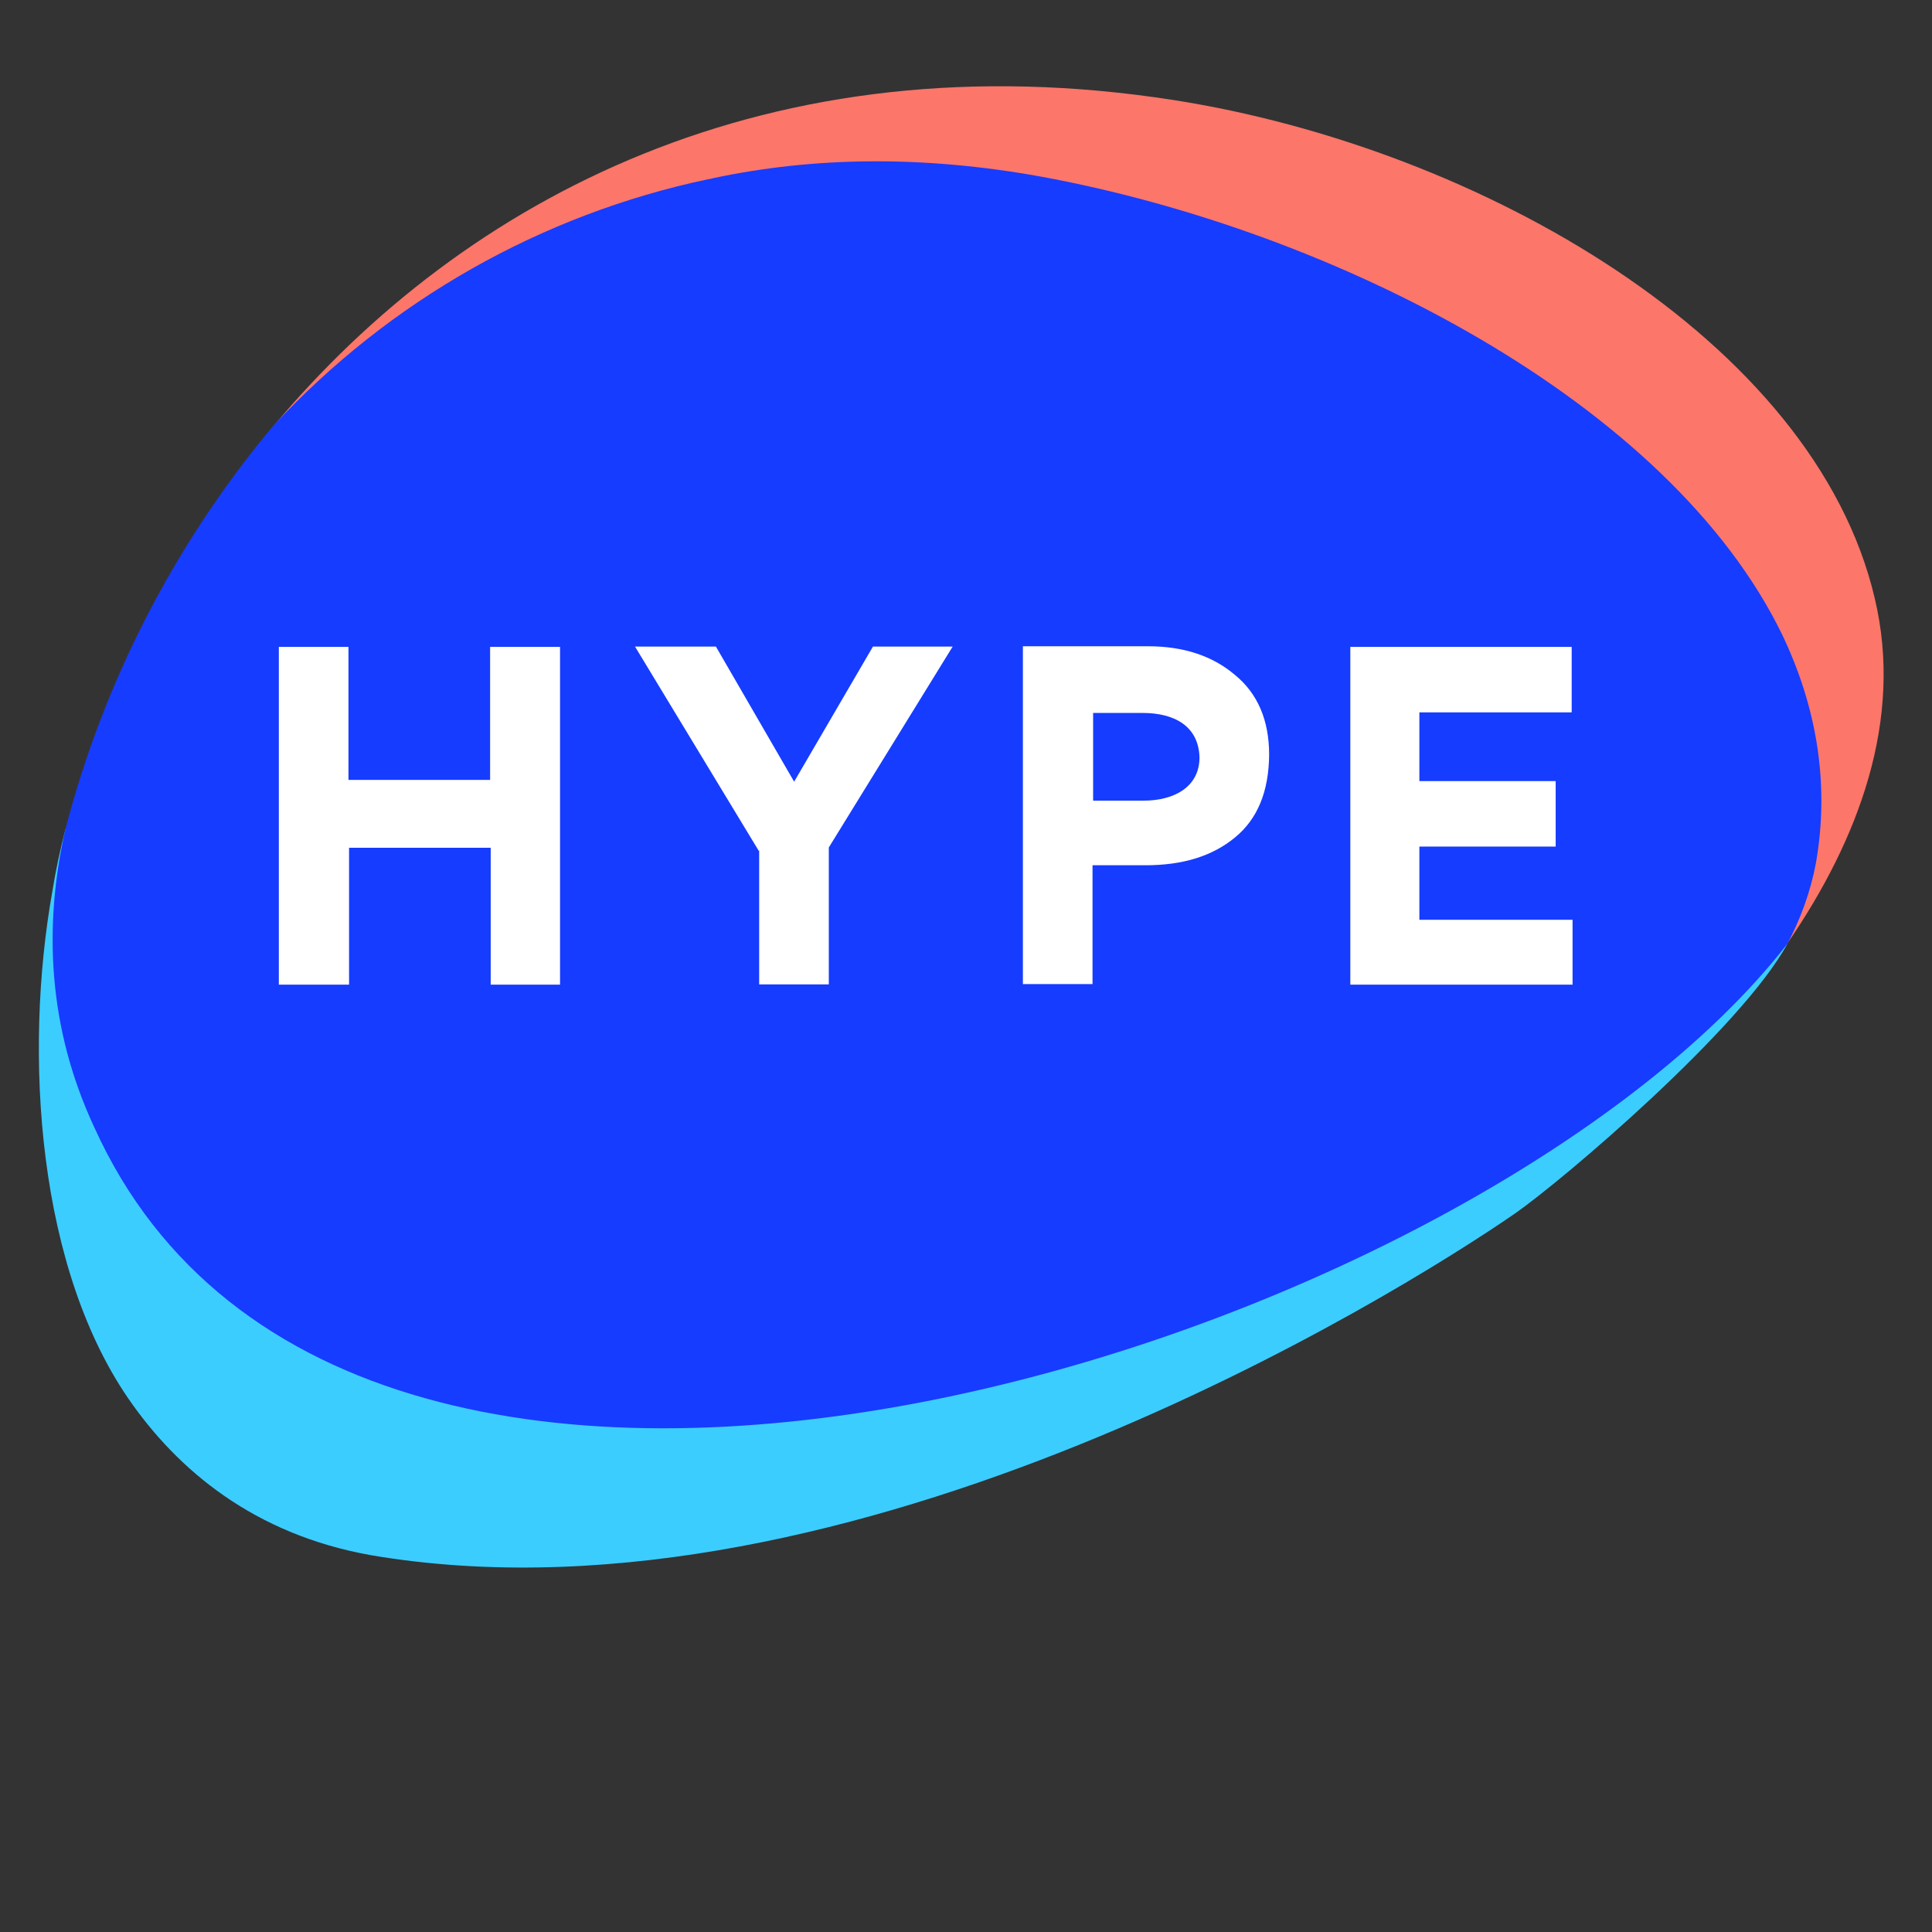 <?xml version="1.0" encoding="utf-8"?>
<!-- Generator: Adobe Illustrator 19.0.0, SVG Export Plug-In . SVG Version: 6.00 Build 0)  -->
<svg width="652px" height="652px" version="1.1" id="layer" xmlns="http://www.w3.org/2000/svg" xmlns:xlink="http://www.w3.org/1999/xlink" x="0px" y="0px"
	 viewBox="-153 -46 652 652" style="enable-background:new -153 -46 652 652;" xml:space="preserve">
<rect x="-153" y="-46" width="652" height="652" fill="#333333" stroke="none"/>
<style type="text/css">
	.st0{fill:#FC766A;}
	.st1{fill:#3CCDFF;}
	.st2{fill:#163CFF;}
	.st3{fill:#FFFFFF;}
</style>
<path class="st0" d="M85.8,15.7c0.7-0.2,1.3-0.3,2-0.4c33.3-6.8,69.8-7.7,110.4-0.4C297.9,33.4,409.1,90.1,447,168.5
	c11.6,23.9,16.4,49.8,11.3,77.1c-1.8,9.2-6.5,14.8-8.2,26.9c24.2-35.2,39.3-75.6,29.6-116.5C459.3,68.7,346.3,4,243.3-12.2
	c-136.7-21.4-239.6,33-304,110C-17.6,60.1,29.5,27.7,85.8,15.7L85.8,15.7z"/>
<path class="st1" d="M-130.9,233.8c-1.8,6.9-3.3,14-4.4,20.8c-9.8,54.9-5.3,128.4,27.1,173.5c17.4,24.3,44,45.2,83.8,51.3
	c159.3,25,341-87.1,382.7-115.9c16.1-11.2,76.4-62.5,91.9-91L-130.9,233.8z"/>
<path class="st2" d="M450.2,272.5c4.5-8.5,7.8-17.6,9.6-27.1c4.8-27.2,0.1-53.2-11.3-77.1c-38-78.4-150.5-136.4-250.2-154.7
	C157.9,6.3,121.3,7,87.8,14.1c-0.6,0.2-1.2,0.3-1.9,0.4C29.6,26.4-21.6,55.5-60.8,97.7c-33.1,39.6-57.1,86.1-70.1,136
	c-7.5,33-5.9,67.2,9.7,100.7C-33.3,528.9,345,408,450.2,272.5"/>
<path class="st3" d="M-35.4,286.3h-23.5v-114h23.5v44.9h47.8v-44.9H36v114H12.6v-46.2h-47.8v46.2H-35.4z M103.1,241.2l-41.8-69h27.3
	l26.4,45.6l26.6-45.6h26.9l-41.8,67.8v46.2h-23.5v-45.2h-0.1V241.2z M263.8,236.6c-7.6,6.3-17.6,9.4-30.2,9.4h-17.9v40.1h-23.5v-114
	h42.3c12,0,21.8,3.3,29.3,9.7c7.7,6.3,11.5,15.4,11.5,26.9C275.2,220.9,271.5,230.3,263.8,236.6z M232.6,194.6h-16.7v29.6h17
	c10.6,0,18.9-4.8,18.9-14.6C251.5,199.1,243.4,194.6,232.6,194.6L232.6,194.6z M377.4,172.3v22.1H326v23.2H372v22.1H326v24.7h51.7
	v21.9h-75v-114H377.4z"/>
</svg>
